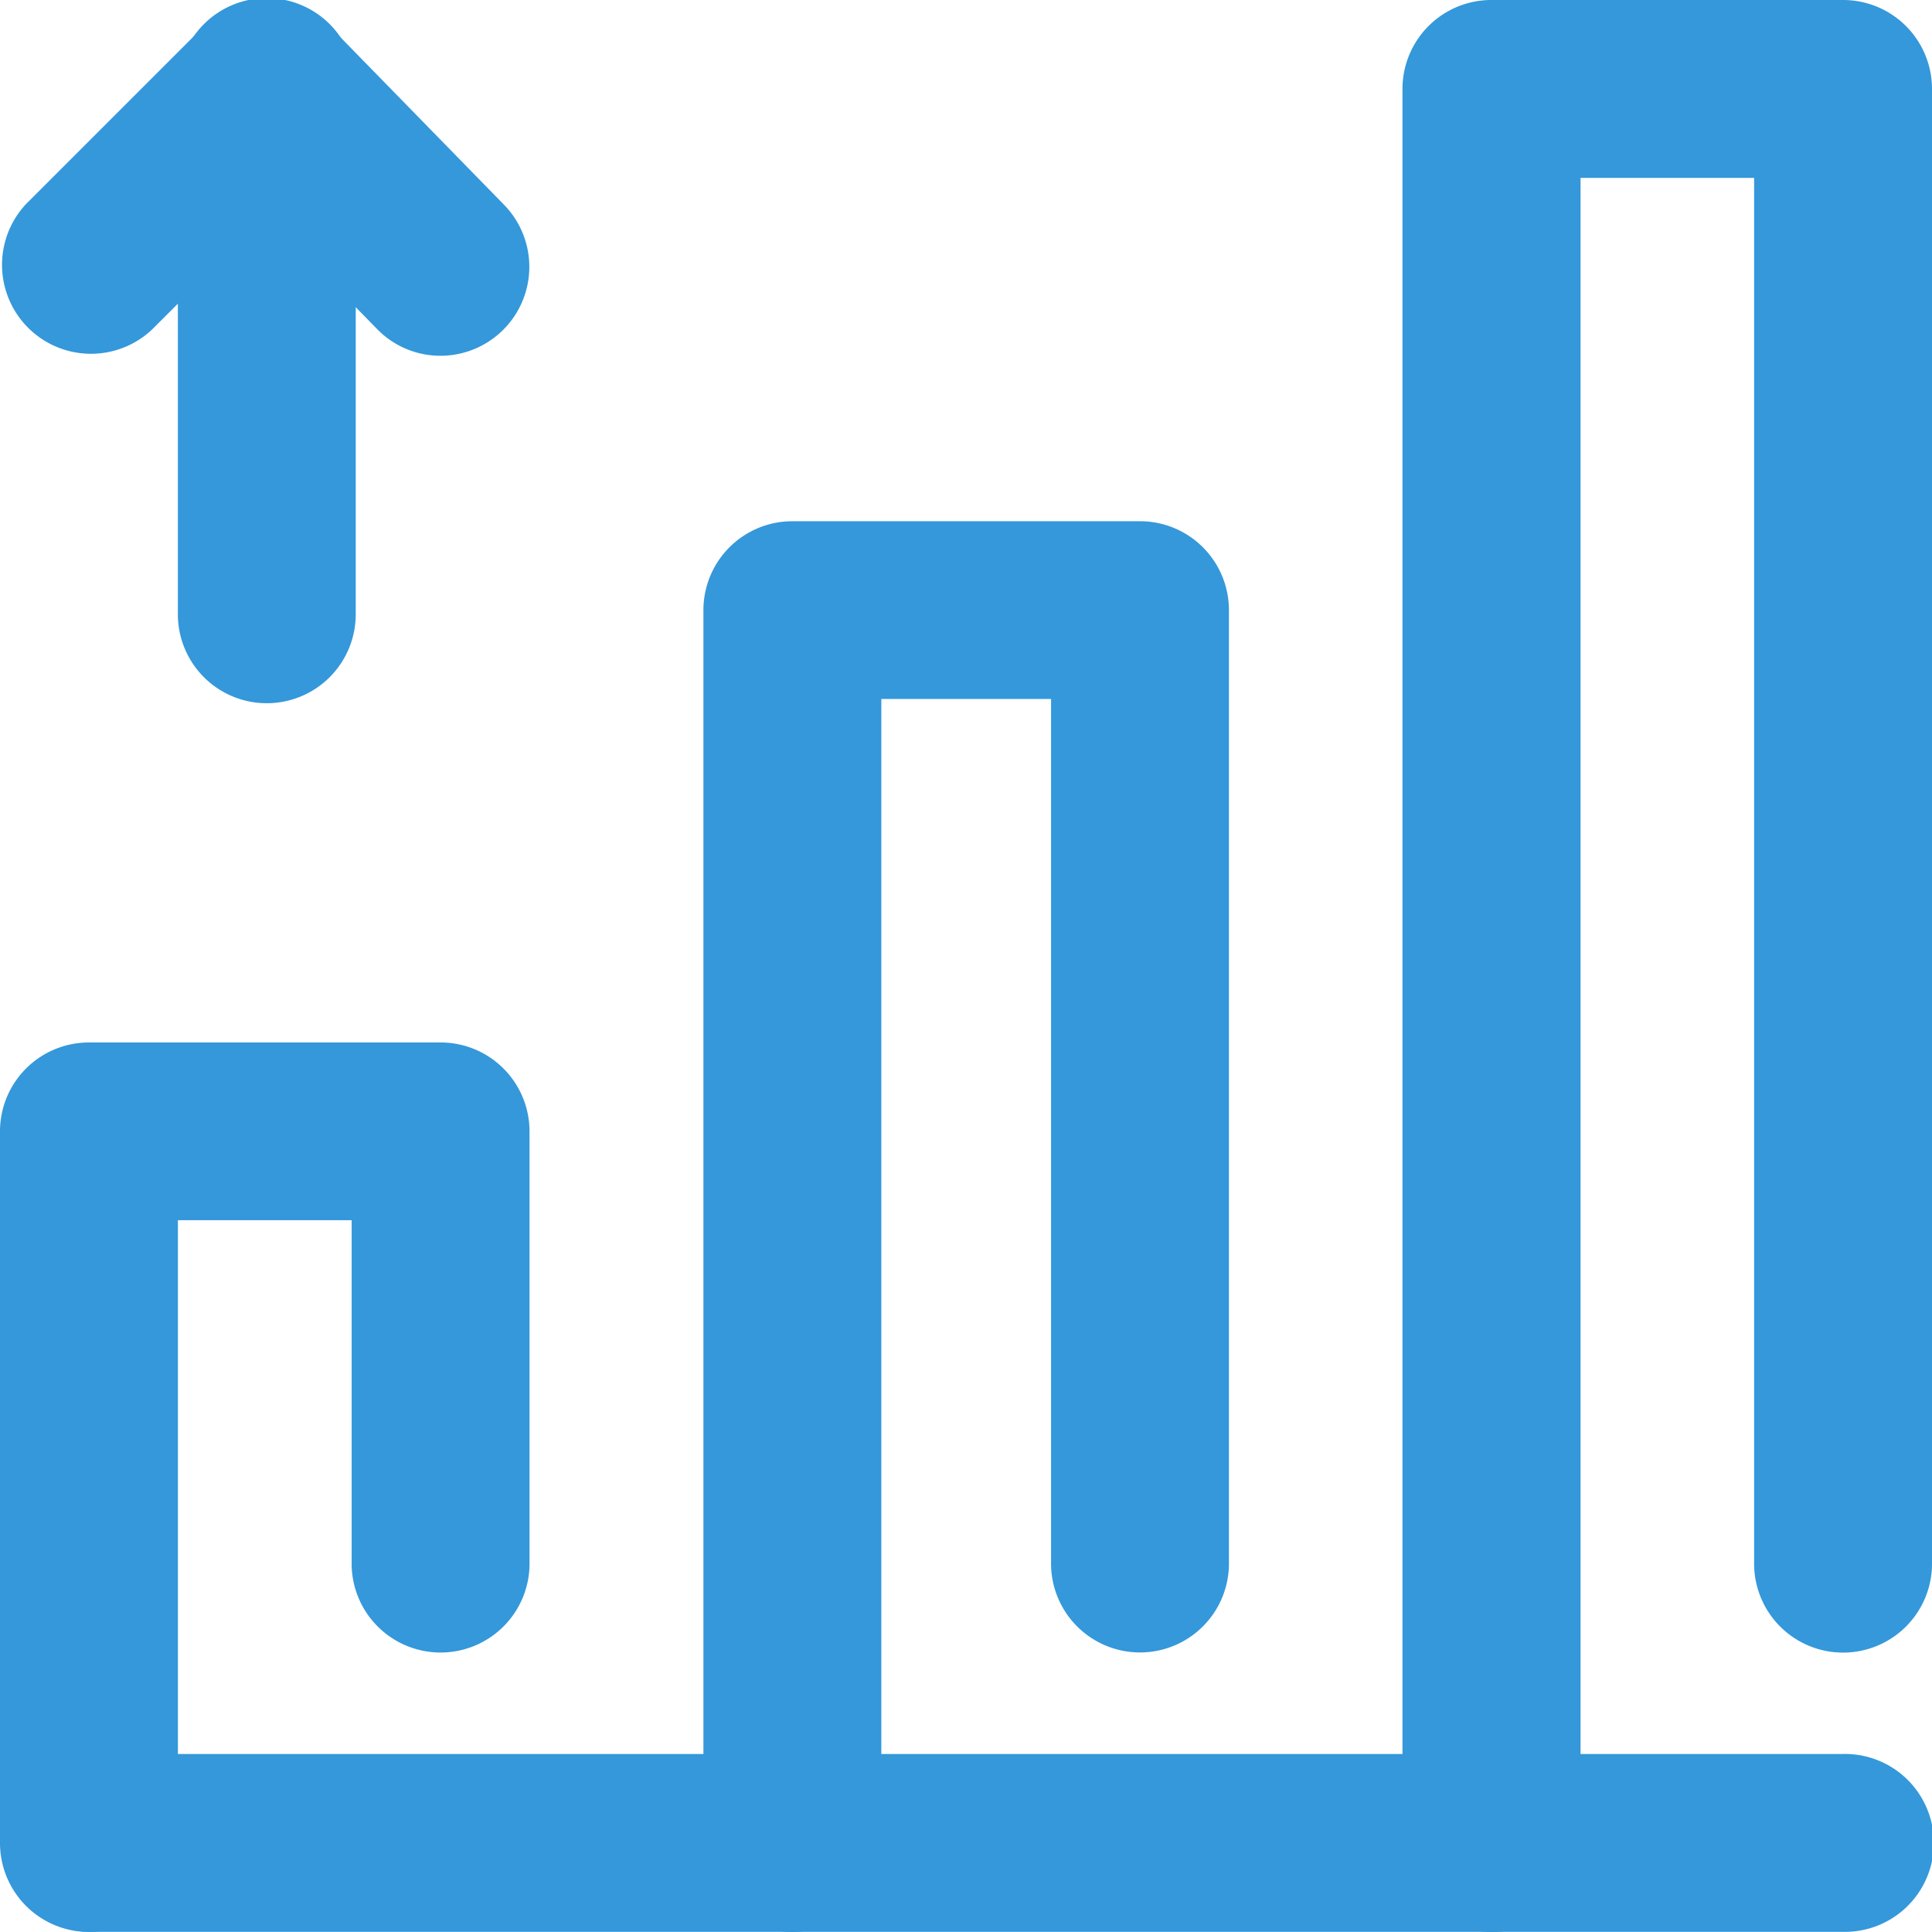 <svg xmlns="http://www.w3.org/2000/svg" width="49.216" height="49.216" viewBox="0 0 49.216 49.216">
  <g id="Group_2353" data-name="Group 2353" transform="translate(-605.104 -1060.202)">
    <path id="Path_4166" data-name="Path 4166" d="M638.185,1078.116a2.265,2.265,0,0,1-2.266-2.266v-13.383a2.266,2.266,0,1,1,4.531,0v13.383A2.265,2.265,0,0,1,638.185,1078.116Z" transform="translate(-26.284)" fill="#3498db"/>
    <path id="Path_4167" data-name="Path 4167" d="M616.327,1069.265a2.249,2.249,0,0,1-1.619-.683l-2.825-2.89-2.912,2.91a2.266,2.266,0,0,1-3.2-3.206l4.531-4.531a2.266,2.266,0,0,1,1.6-.663h.014a2.259,2.259,0,0,1,1.6.683l4.426,4.531a2.265,2.265,0,0,1-1.619,3.849Z" transform="translate(0)" fill="#3498db"/>
    <path id="Path_4168" data-name="Path 4168" d="M652.054,1368.6H607.37a2.266,2.266,0,0,1,0-4.531h44.684a2.266,2.266,0,1,1,0,4.531Z" transform="translate(0 -259.186)" fill="#3498db"/>
    <path id="Path_4169" data-name="Path 4169" d="M850.33,1109.418a2.265,2.265,0,0,1-2.266-2.266v-44.684a2.265,2.265,0,0,1,2.266-2.266h8.957a2.265,2.265,0,0,1,2.266,2.266v37.519a2.266,2.266,0,1,1-4.531,0v-35.253H852.6v42.418A2.265,2.265,0,0,1,850.33,1109.418Z" transform="translate(-207.233)" fill="#3498db"/>
    <path id="Path_4170" data-name="Path 4170" d="M729.2,1186.435a2.265,2.265,0,0,1-2.266-2.266v-31.406a2.265,2.265,0,0,1,2.266-2.266h8.855a2.265,2.265,0,0,1,2.266,2.266V1177a2.266,2.266,0,1,1-4.531,0v-21.975h-4.324v29.141A2.265,2.265,0,0,1,729.2,1186.435Z" transform="translate(-103.911 -77.017)" fill="#3498db"/>
    <path id="Path_4171" data-name="Path 4171" d="M607.37,1263.461a2.265,2.265,0,0,1-2.266-2.266v-18.127a2.265,2.265,0,0,1,2.266-2.266h8.957a2.265,2.265,0,0,1,2.266,2.266v10.961a2.266,2.266,0,1,1-4.531,0v-8.7h-4.426V1261.2A2.265,2.265,0,0,1,607.37,1263.461Z" transform="translate(0 -154.044)" fill="#3498db"/>
  </g>
</svg>
